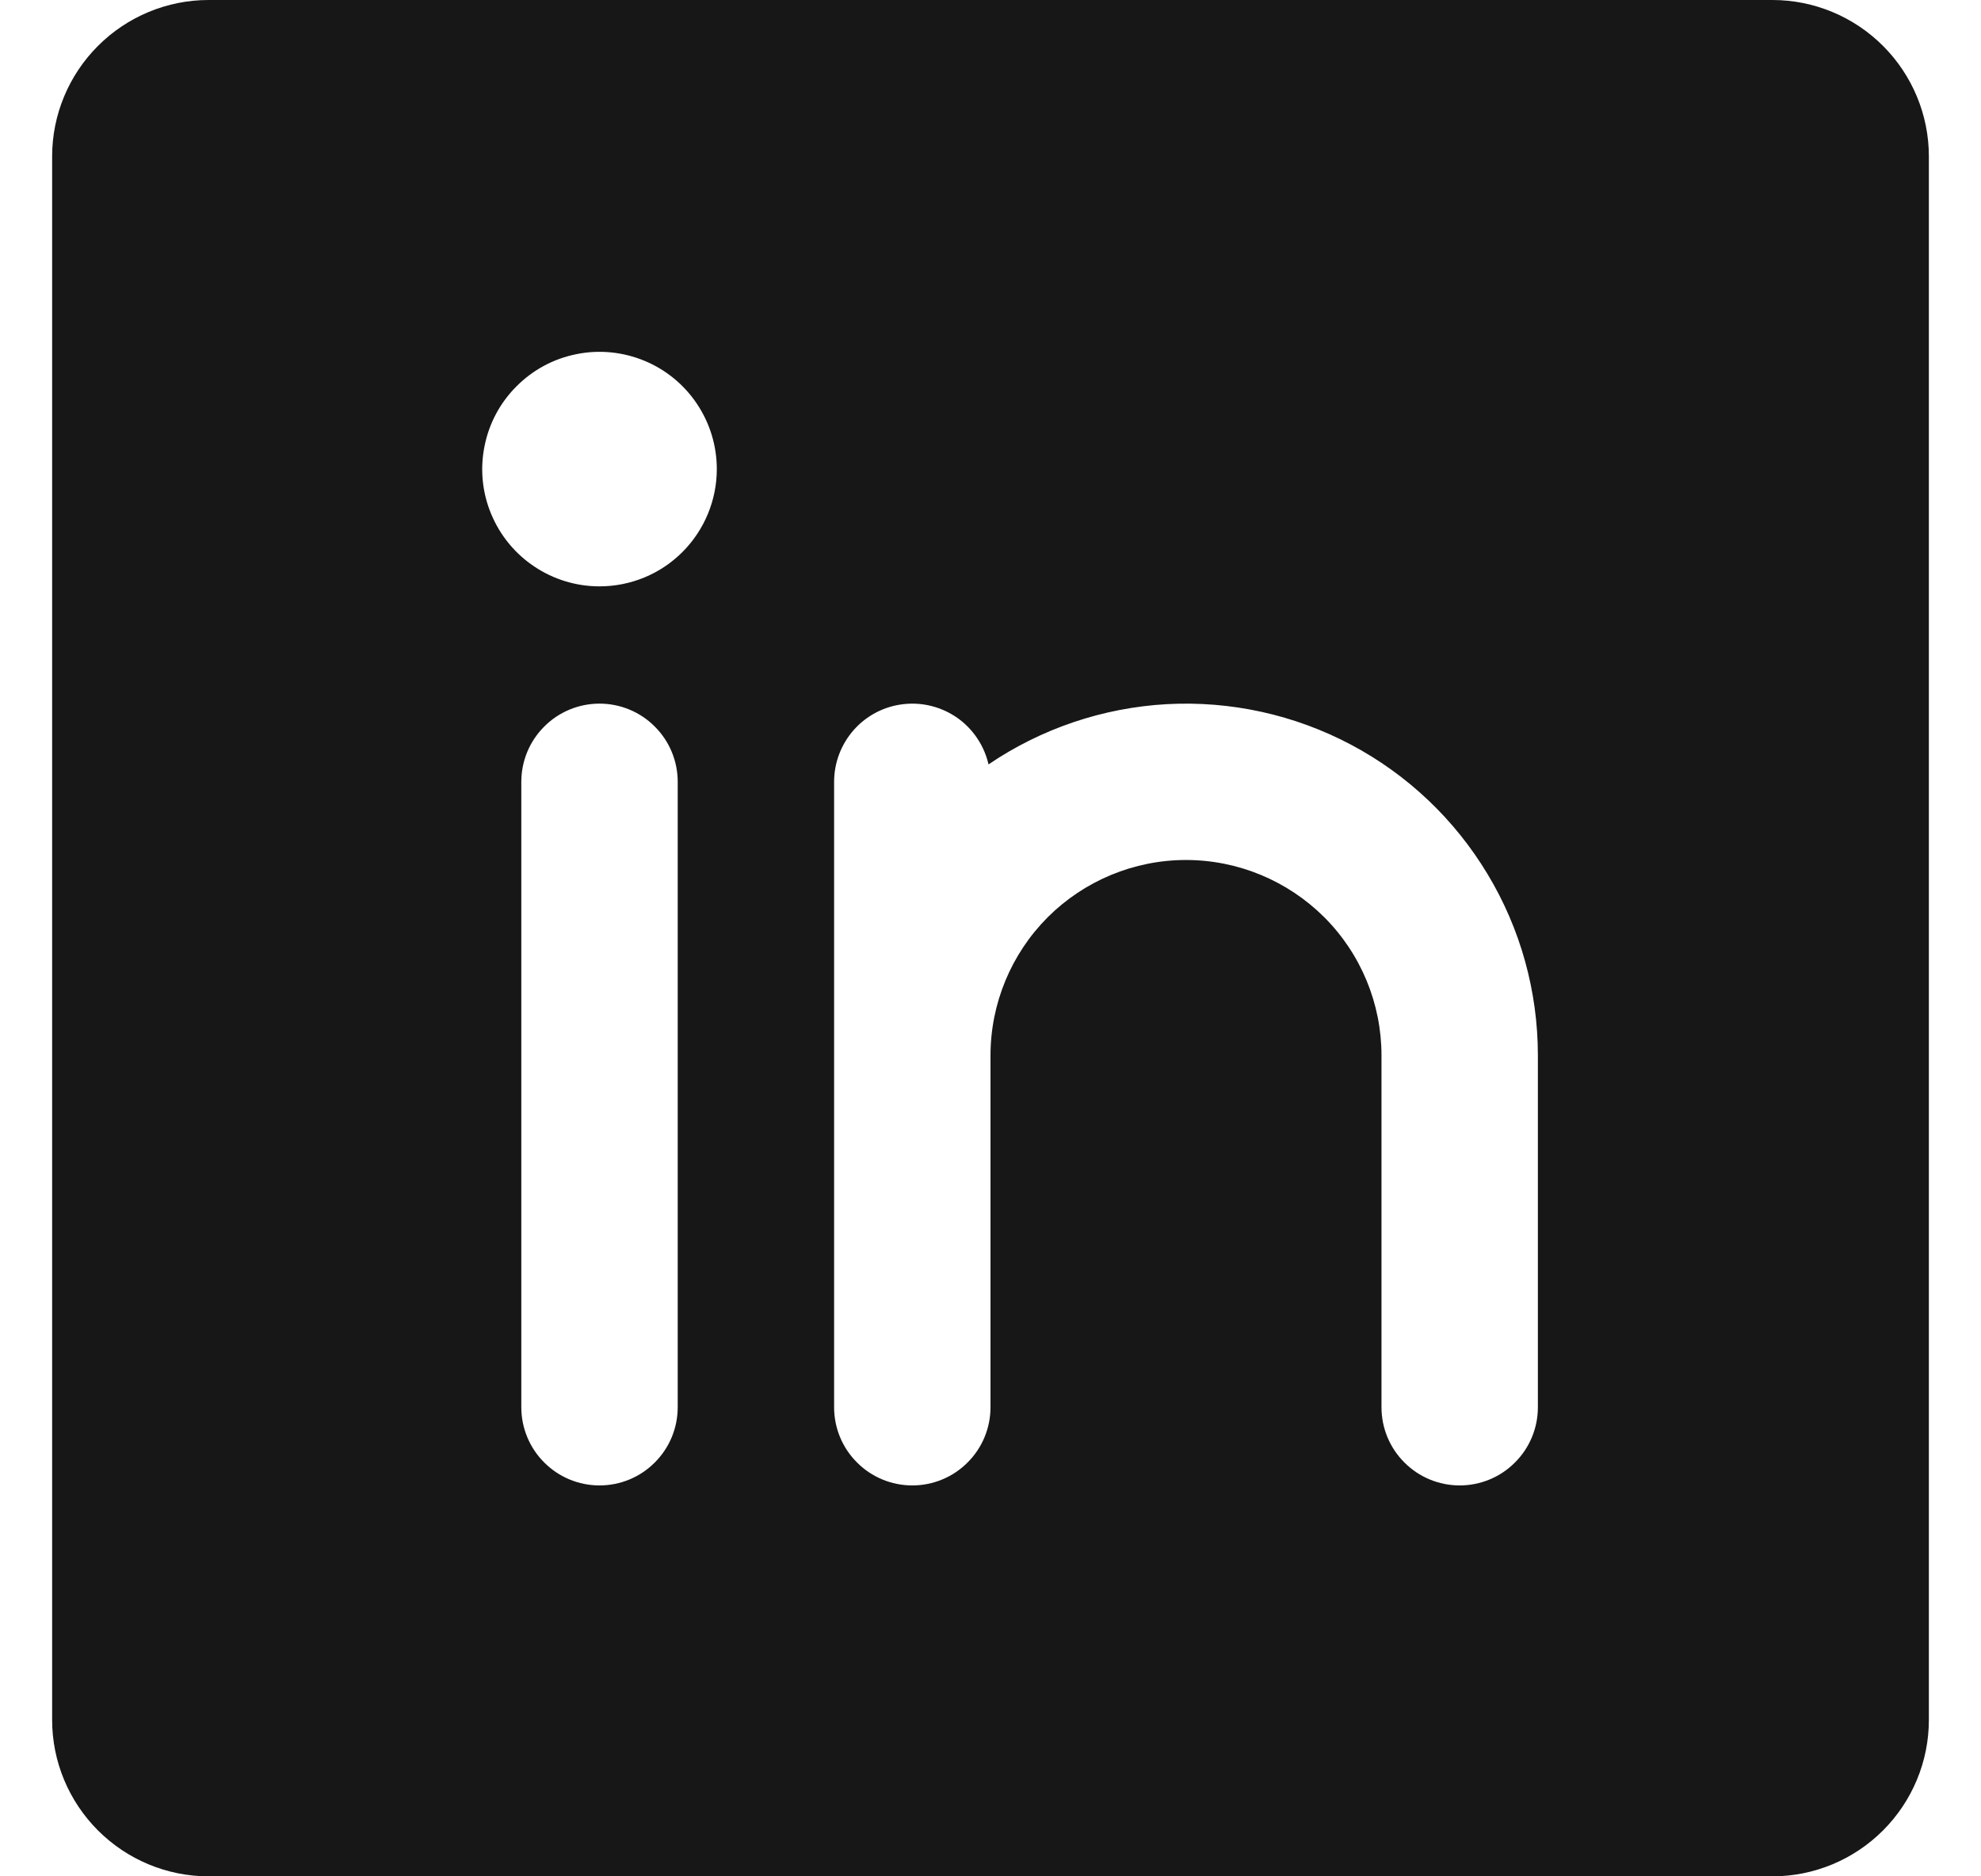 <svg width="19" height="18" viewBox="0 0 19 18" fill="none" xmlns="http://www.w3.org/2000/svg">
<g clip-path="url(#clip0_885_12044)">
<path d="M17 0H2C1.602 0 1.221 0.159 0.94 0.44C0.659 0.721 0.5 1.102 0.5 1.5V16.5C0.5 16.898 0.659 17.279 0.94 17.56C1.221 17.841 1.602 18 2 18H17C17.398 18 17.779 17.841 18.06 17.56C18.341 17.279 18.5 16.898 18.5 16.5V1.5C18.5 1.102 18.341 0.721 18.06 0.44C17.779 0.159 17.398 0 17 0ZM6.5 13.5C6.5 13.699 6.421 13.89 6.28 14.03C6.14 14.171 5.949 14.25 5.75 14.25C5.551 14.25 5.36 14.171 5.22 14.03C5.079 13.89 5 13.699 5 13.5V7.5C5 7.301 5.079 7.11 5.22 6.97C5.36 6.829 5.551 6.75 5.75 6.75C5.949 6.75 6.14 6.829 6.28 6.97C6.421 7.11 6.5 7.301 6.5 7.5V13.5ZM5.75 5.625C5.527 5.625 5.31 5.559 5.125 5.435C4.94 5.312 4.796 5.136 4.711 4.931C4.625 4.725 4.603 4.499 4.647 4.281C4.69 4.062 4.797 3.862 4.955 3.705C5.112 3.547 5.312 3.44 5.531 3.397C5.749 3.353 5.975 3.376 6.181 3.461C6.386 3.546 6.562 3.69 6.685 3.875C6.809 4.06 6.875 4.278 6.875 4.5C6.875 4.798 6.756 5.085 6.545 5.296C6.335 5.507 6.048 5.625 5.75 5.625V5.625ZM14.75 13.5C14.75 13.699 14.671 13.89 14.53 14.03C14.39 14.171 14.199 14.25 14 14.25C13.801 14.25 13.61 14.171 13.47 14.03C13.329 13.89 13.25 13.699 13.25 13.5V10.125C13.25 9.628 13.053 9.151 12.701 8.799C12.349 8.448 11.872 8.25 11.375 8.25C10.878 8.25 10.401 8.448 10.049 8.799C9.698 9.151 9.5 9.628 9.5 10.125V13.5C9.5 13.699 9.421 13.89 9.28 14.03C9.14 14.171 8.949 14.25 8.75 14.25C8.551 14.25 8.36 14.171 8.22 14.03C8.079 13.89 8 13.699 8 13.5V7.5C8 7.316 8.068 7.138 8.191 7C8.313 6.863 8.483 6.775 8.666 6.755C8.849 6.734 9.033 6.782 9.184 6.888C9.334 6.995 9.44 7.154 9.481 7.333C9.988 6.989 10.58 6.789 11.192 6.755C11.804 6.722 12.414 6.856 12.956 7.143C13.498 7.43 13.951 7.859 14.267 8.385C14.584 8.91 14.75 9.512 14.75 10.125V13.5Z" fill="#171717"/>
</g>
<defs>
<clipPath id="clip0_885_12044">
<rect width="18" height="18" fill="white" transform="translate(0.5)"/>
</clipPath>
</defs>
</svg>

